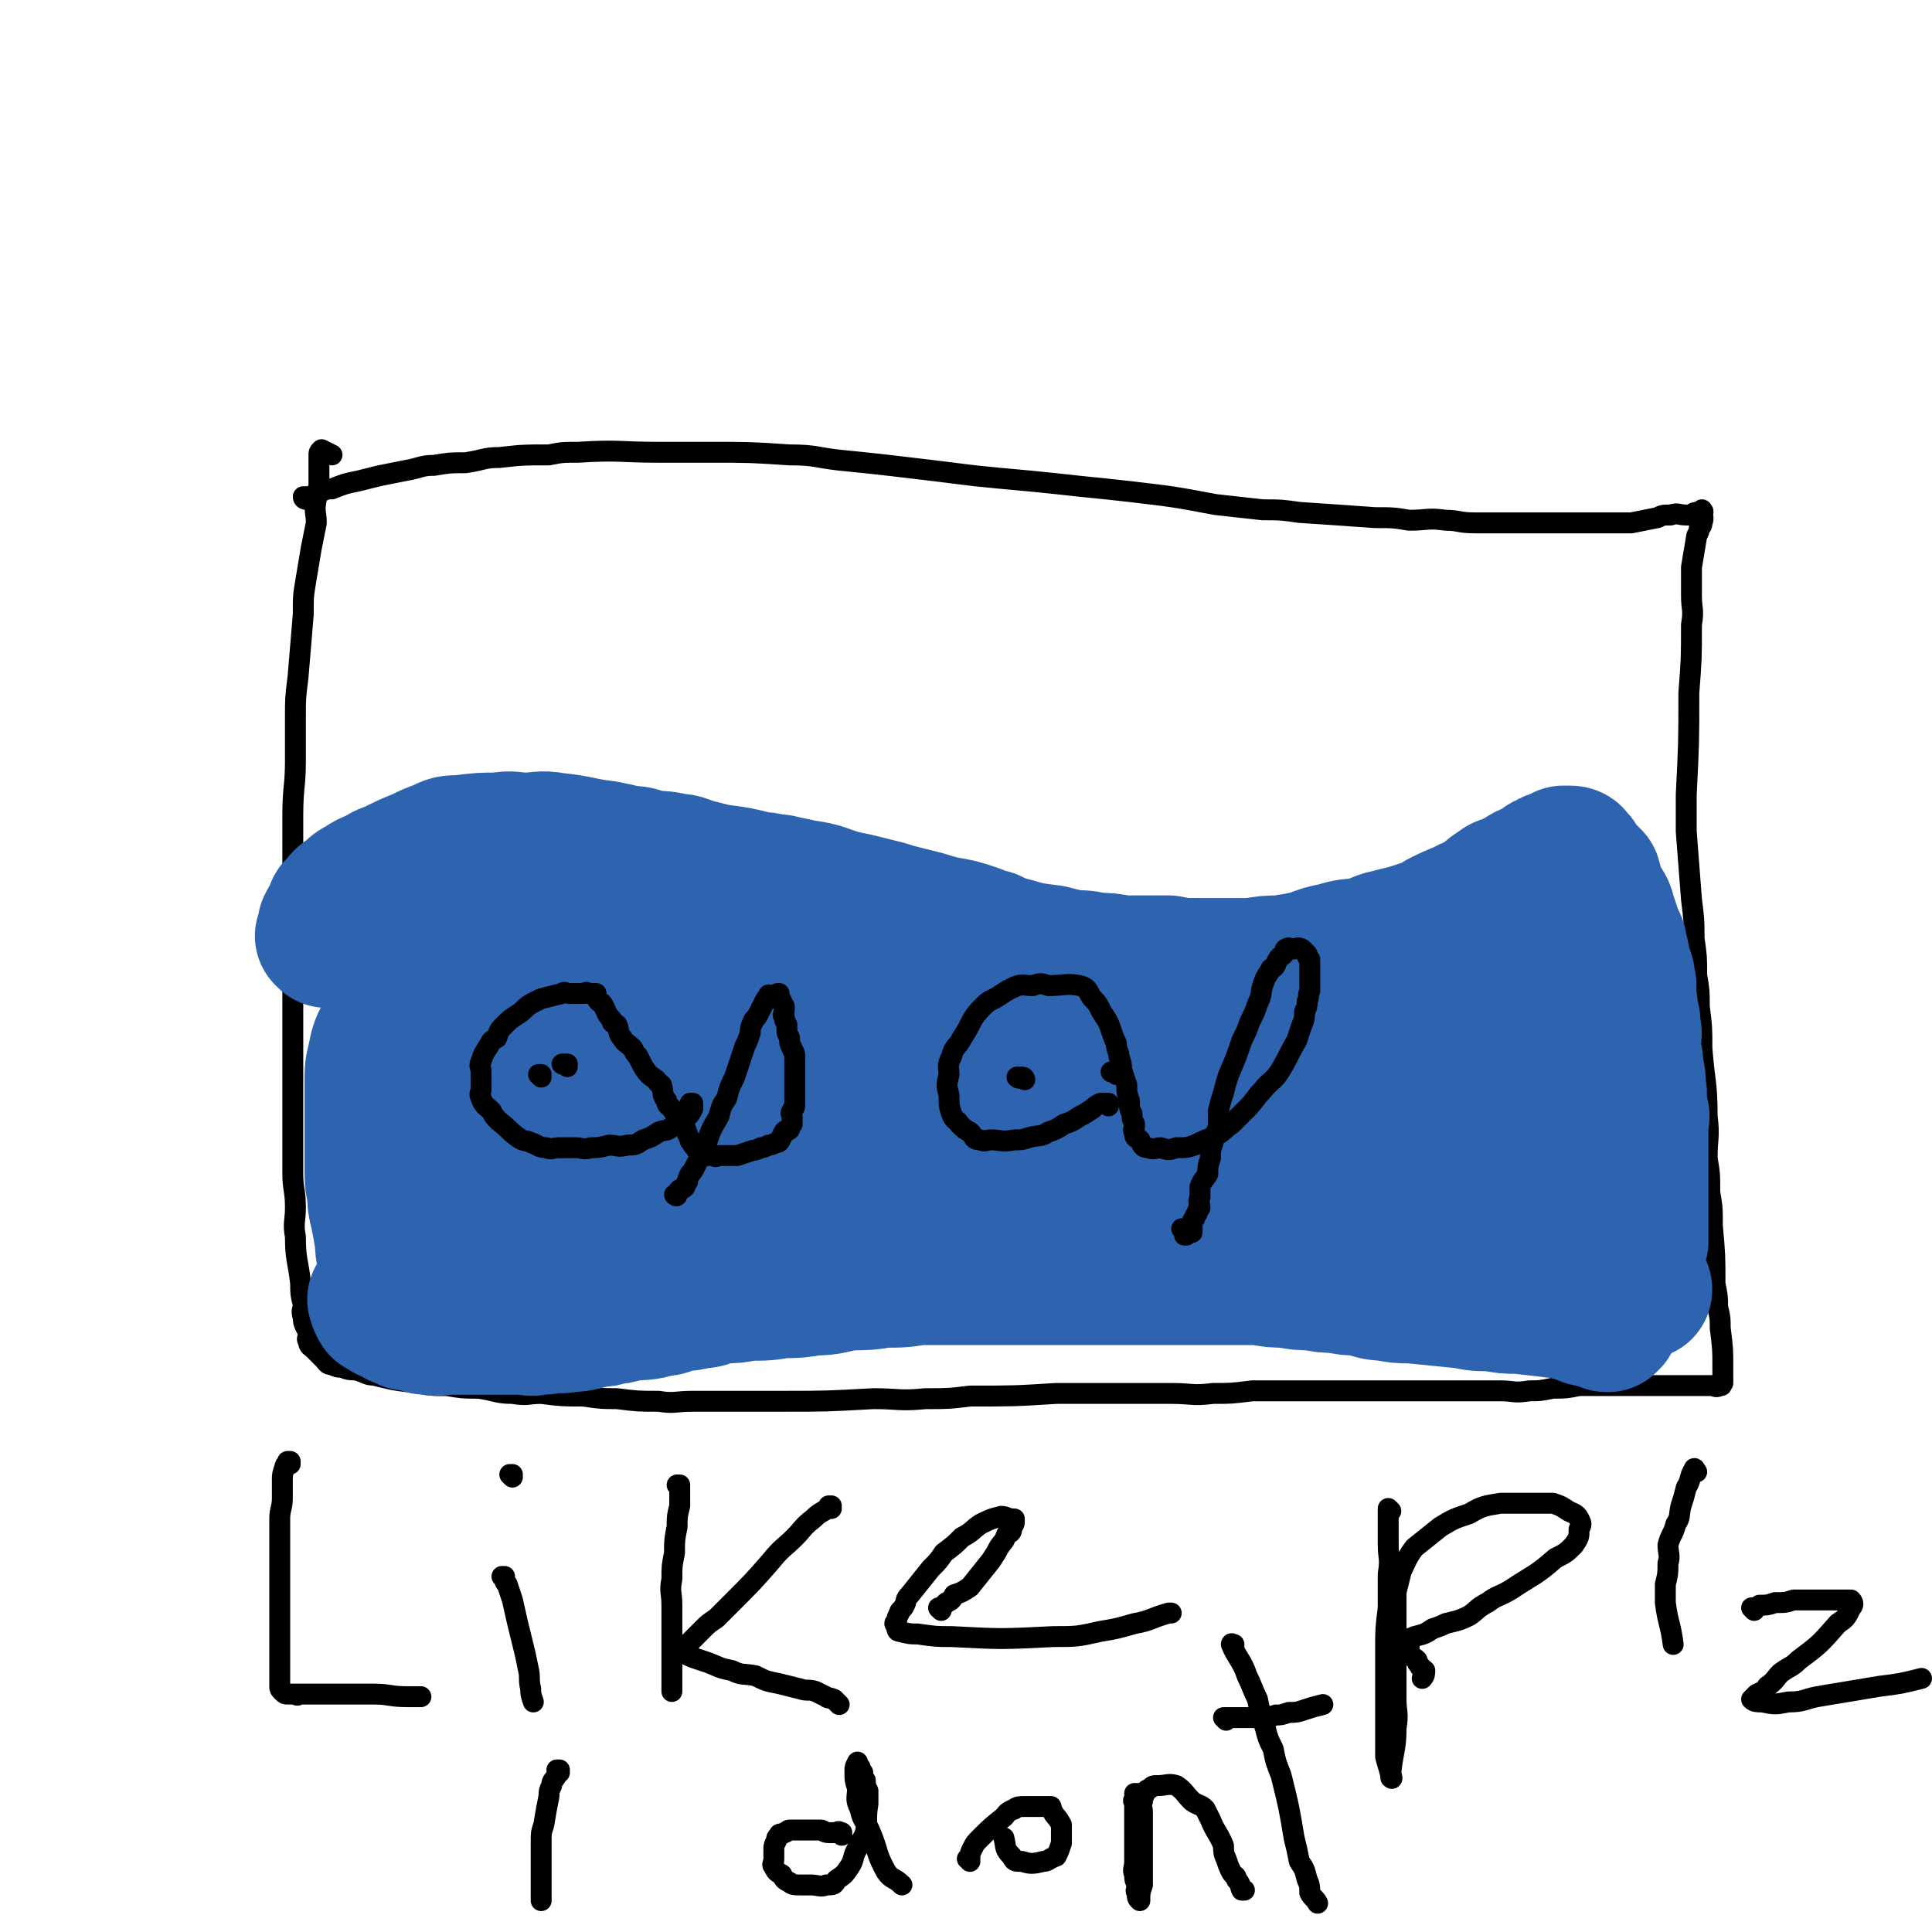 <svg viewBox='0 0 739 739' version='1.1' xmlns='http://www.w3.org/2000/svg' xmlns:xlink='http://www.w3.org/1999/xlink'><g fill='none' stroke='#000000' stroke-width='8' stroke-linecap='round' stroke-linejoin='round'><path d='M117,191c0,0 -1,-1 -1,-1 0,0 1,1 1,1 0,0 0,0 0,0 0,0 -1,0 -1,-1 1,0 2,0 3,0 1,-1 1,-1 2,-1 1,-1 1,-1 2,-1 2,-1 2,-1 4,-1 5,-2 5,-2 10,-3 4,-1 4,-1 8,-2 5,-1 5,-1 10,-2 6,-1 6,-2 11,-2 6,-1 6,-1 12,-1 7,-1 7,-2 13,-2 9,-1 9,-1 19,-1 5,-1 5,-1 11,-1 16,-1 16,0 31,0 10,0 10,0 20,0 15,0 15,0 30,1 10,0 10,1 19,2 10,1 10,1 19,2 17,2 17,2 33,4 10,1 10,1 21,2 10,1 10,1 19,2 10,1 10,1 19,2 17,2 17,2 33,5 9,1 9,1 18,2 7,0 7,0 14,1 15,1 15,1 29,2 7,0 7,0 13,1 7,0 7,-1 14,0 5,0 5,1 11,1 11,0 11,0 21,0 5,0 5,0 9,0 5,0 5,0 10,0 3,0 3,0 7,0 6,0 6,0 13,0 5,-1 5,-1 10,-2 2,-1 2,-1 5,-1 3,-1 3,0 6,0 1,0 1,0 2,0 1,-1 1,-1 2,-1 1,0 1,0 2,0 0,0 0,0 0,0 0,0 0,0 0,0 1,0 0,-1 0,-1 0,2 1,3 0,5 0,1 0,1 -1,2 0,1 0,1 -1,3 -1,6 -1,6 -2,12 0,6 0,6 0,11 0,5 1,5 0,11 0,13 0,13 -1,26 0,19 0,19 -1,39 0,7 0,7 0,14 1,13 1,13 2,26 1,8 1,8 1,15 1,7 1,7 1,14 1,6 1,6 1,12 1,8 1,8 1,16 1,13 2,13 2,26 1,8 0,8 0,16 1,6 1,6 1,13 1,6 1,6 1,13 1,11 1,11 1,22 1,5 1,5 1,9 1,4 1,4 1,8 1,8 1,8 1,15 0,2 0,2 0,4 0,1 0,1 0,2 0,0 0,0 0,0 0,0 0,0 0,0 -1,1 0,1 -1,1 -2,1 -2,0 -3,0 -3,0 -3,0 -5,0 -4,0 -4,0 -7,0 -7,0 -7,0 -14,0 -3,0 -3,0 -7,0 -5,0 -5,0 -9,0 -5,0 -5,0 -9,0 -5,1 -5,1 -10,1 -5,1 -5,1 -9,1 -6,1 -6,0 -11,0 -5,0 -5,0 -10,0 -6,0 -6,0 -11,0 -10,0 -10,0 -20,0 -6,0 -6,0 -12,0 -6,0 -6,0 -12,0 -7,0 -7,0 -14,0 -8,0 -8,0 -16,0 -8,1 -8,1 -15,1 -8,1 -8,0 -16,0 -6,0 -6,0 -11,0 -9,0 -9,0 -18,0 -7,0 -7,0 -15,0 -16,1 -16,1 -33,1 -8,1 -8,1 -17,1 -10,1 -10,0 -20,0 -18,1 -18,1 -36,1 -9,0 -9,0 -18,0 -7,0 -7,0 -15,0 -7,0 -7,1 -13,0 -8,0 -8,0 -16,-1 -6,0 -6,0 -13,-1 -8,0 -8,0 -16,-1 -5,0 -5,1 -11,0 -6,0 -6,-1 -13,-2 -6,0 -6,0 -12,-1 -6,0 -6,0 -11,-1 -9,-1 -9,-1 -17,-3 -3,0 -3,-1 -7,-2 -2,0 -3,0 -5,-1 -2,0 -2,0 -4,-1 -2,0 -2,-1 -3,-2 -2,-2 -2,-2 -4,-4 -1,-1 -2,-1 -2,-3 -1,-1 0,-1 0,-3 -1,-3 -2,-3 -2,-6 -1,-3 0,-3 0,-5 -1,-4 -1,-4 -1,-8 -1,-9 -2,-9 -2,-18 -1,-5 0,-6 0,-11 0,-7 -1,-7 -1,-13 0,-7 0,-7 0,-13 0,-8 0,-8 0,-16 0,-19 0,-19 0,-38 0,-9 0,-9 0,-19 0,-9 0,-9 0,-19 0,-16 0,-16 0,-32 0,-11 1,-11 1,-21 0,-8 0,-8 0,-17 0,-7 0,-7 1,-15 1,-12 1,-12 2,-24 0,-7 0,-7 1,-13 1,-6 1,-6 2,-12 1,-5 1,-5 2,-10 0,-4 -1,-4 0,-9 0,-3 1,-3 1,-6 0,-4 0,-4 0,-8 0,-2 0,-2 0,-3 0,-1 0,-1 1,-2 0,0 0,0 0,0 2,1 2,1 4,2 '/></g>
<g fill='none' stroke='#2D63AF' stroke-width='53' stroke-linecap='round' stroke-linejoin='round'><path d='M125,359c0,0 -1,-1 -1,-1 0,0 1,0 1,1 0,0 0,0 0,0 0,-1 0,-1 0,-2 0,-2 0,-2 0,-3 0,0 0,0 0,0 1,-2 1,-2 2,-3 0,-1 0,-1 1,-2 0,-1 0,-2 1,-2 2,-3 2,-3 5,-5 2,-2 2,-2 4,-3 3,-2 3,-2 6,-3 3,-2 3,-2 6,-3 6,-3 6,-3 11,-5 4,-2 4,-2 7,-3 4,-2 4,-2 8,-2 8,-1 8,-1 15,-1 5,-1 5,0 10,0 5,0 6,-1 11,0 10,1 10,2 19,3 5,1 5,1 9,2 5,0 5,1 9,2 5,0 5,0 9,1 4,0 4,1 8,2 4,1 4,1 8,2 8,1 8,1 16,3 4,0 4,1 8,1 4,1 5,1 9,2 8,1 8,2 15,4 5,1 5,1 9,2 4,1 4,1 8,2 3,1 3,1 7,2 4,1 4,1 8,2 3,1 3,1 7,2 6,1 6,1 12,3 3,1 3,2 6,2 4,2 4,2 8,3 7,2 7,2 15,3 4,1 4,1 8,2 5,0 5,0 9,1 5,0 5,0 10,1 9,0 9,0 18,0 5,1 5,1 11,1 5,0 5,0 11,0 5,0 5,0 10,0 6,-1 6,-1 11,-1 6,-1 6,-1 11,-2 5,-2 5,-2 10,-3 6,-2 6,-1 11,-2 5,-1 4,-2 9,-3 4,-1 4,-1 8,-2 3,-1 3,-1 6,-2 3,-1 3,-1 6,-3 4,-2 4,-2 9,-4 3,-2 3,-1 6,-3 4,-2 3,-3 7,-5 2,-2 2,-1 4,-2 2,-1 2,-1 4,-2 3,-2 3,-2 6,-3 2,-1 2,-1 3,-2 1,-1 1,-1 2,-1 1,-1 1,-1 2,-1 2,-1 2,-1 4,-2 0,0 0,0 0,0 0,0 0,0 0,0 1,0 1,0 2,0 0,0 0,0 0,0 1,0 2,0 2,1 2,1 1,2 2,4 1,1 1,0 2,1 2,2 2,2 3,3 1,3 0,3 1,5 1,3 2,3 3,5 2,3 1,3 2,5 1,3 1,3 2,6 1,3 2,3 2,6 1,3 1,3 1,6 1,3 2,3 2,6 1,3 0,3 0,6 1,3 1,3 1,6 1,3 1,3 1,6 1,3 0,3 0,6 0,2 0,2 0,4 1,2 1,2 1,5 1,4 1,4 1,8 1,3 0,3 0,6 1,2 1,2 1,4 1,1 0,2 0,3 0,4 0,4 0,8 0,2 0,2 0,3 0,2 0,2 0,4 0,3 0,3 0,6 0,2 0,2 0,4 0,2 0,2 0,3 0,2 0,2 0,4 0,2 0,2 0,3 0,2 0,2 0,3 0,1 0,1 0,2 0,1 0,1 0,2 0,1 0,1 0,2 0,1 0,1 0,2 0,0 0,0 0,0 -1,2 0,2 -2,3 0,1 -1,0 -2,0 -1,1 -1,1 -3,1 -3,1 -3,0 -6,0 -6,1 -6,1 -12,1 -4,1 -4,1 -8,1 -4,1 -4,0 -9,0 -7,1 -7,1 -15,1 -4,0 -4,0 -8,0 -4,1 -4,1 -8,1 -6,1 -6,0 -13,0 -3,0 -3,0 -6,0 -3,0 -3,0 -7,0 -6,0 -6,0 -13,0 -4,0 -4,0 -7,0 -5,0 -5,0 -9,0 -4,0 -4,0 -8,0 -5,0 -5,0 -9,0 -4,0 -4,0 -9,0 -5,0 -5,0 -10,0 -5,0 -5,0 -11,0 -6,0 -6,0 -12,0 -5,0 -5,0 -11,0 -6,1 -6,1 -13,1 -6,1 -6,0 -13,0 -6,1 -6,1 -13,1 -6,1 -6,0 -12,0 -7,1 -7,2 -14,2 -6,1 -6,1 -13,1 -6,1 -6,1 -13,1 -6,1 -7,1 -13,1 -7,1 -7,2 -14,2 -6,1 -6,1 -12,1 -6,1 -6,1 -13,1 -5,1 -5,1 -10,1 -9,1 -10,0 -19,0 -5,0 -5,0 -9,0 -4,0 -4,0 -7,0 -9,0 -9,0 -17,0 -4,0 -4,0 -7,0 -4,0 -4,0 -8,0 -3,0 -3,1 -6,0 -4,0 -4,0 -7,-1 -6,0 -6,0 -12,-1 -2,0 -2,0 -4,0 -3,0 -3,0 -7,0 -4,0 -4,1 -8,0 -2,0 -2,0 -4,-1 -2,0 -2,1 -4,0 -1,0 -1,0 -2,-1 -2,0 -2,0 -3,-1 0,0 0,0 0,0 -1,-1 -1,-1 -2,-2 -1,-2 -1,-2 -1,-4 -1,-1 -1,-1 -1,-3 -1,-3 -1,-3 -1,-6 -1,-6 -1,-6 -2,-11 -1,-4 -1,-4 -1,-8 -1,-4 -1,-4 -1,-8 0,-5 0,-5 0,-9 0,-5 0,-5 0,-9 0,-4 0,-4 0,-8 0,-4 0,-4 0,-8 0,-5 0,-5 1,-9 1,-5 1,-5 3,-9 2,-5 2,-5 5,-9 3,-5 3,-6 6,-10 5,-5 5,-5 10,-9 10,-7 10,-7 20,-12 6,-3 6,-2 12,-2 6,-1 7,-3 13,-1 10,2 11,2 20,7 4,4 4,5 7,10 3,5 3,6 5,12 2,9 2,9 2,18 -1,14 -2,14 -6,28 -2,7 -3,7 -8,13 -3,5 -3,5 -8,9 -4,4 -4,4 -10,7 -4,2 -4,2 -9,3 -8,0 -9,0 -16,-3 -4,-1 -4,-2 -6,-6 -3,-4 -4,-4 -6,-9 -1,-6 0,-6 0,-12 0,-6 -1,-6 0,-12 1,-7 0,-7 3,-13 7,-12 7,-13 17,-23 5,-6 5,-7 12,-10 11,-4 12,-4 24,-5 7,-1 8,-3 13,1 9,5 10,7 14,16 4,7 3,8 4,16 0,9 0,9 0,17 -1,6 0,6 -2,12 -2,5 -2,5 -6,9 -4,5 -5,5 -11,7 -3,1 -3,0 -6,0 -4,0 -5,3 -9,0 -8,-5 -9,-6 -15,-15 -7,-9 -6,-10 -10,-20 -2,-5 -2,-5 -2,-10 -1,-4 0,-5 0,-9 0,-3 -2,-4 0,-6 3,-3 4,-3 9,-4 5,-2 5,-1 10,0 6,0 6,-1 11,1 7,3 7,4 14,7 6,4 6,4 12,8 6,4 6,4 11,9 6,5 6,5 11,10 3,4 3,4 7,8 2,4 3,4 5,8 1,2 0,3 1,5 0,3 1,3 0,5 -2,2 -3,1 -7,2 -9,1 -9,1 -18,0 -6,0 -6,-1 -11,-3 -6,-3 -6,-3 -12,-7 -4,-3 -4,-3 -9,-6 -4,-3 -4,-2 -8,-6 -2,-2 -3,-2 -4,-6 -2,-2 -2,-2 -2,-6 -1,-2 -2,-3 0,-5 3,-6 4,-7 10,-10 6,-5 7,-4 14,-6 24,-5 25,-5 49,-9 10,-1 10,-1 19,1 14,1 14,1 28,6 5,1 6,1 10,6 6,6 6,7 9,16 2,4 1,5 2,9 0,5 0,5 0,9 -1,5 -1,6 -3,10 -5,7 -6,7 -12,12 -3,3 -4,2 -8,3 -4,2 -4,2 -8,2 -4,1 -4,1 -9,0 -8,-1 -9,1 -16,-4 -9,-5 -8,-7 -14,-14 -3,-4 -4,-4 -6,-9 -1,-4 -1,-4 -1,-8 -1,-5 -2,-6 0,-11 1,-3 2,-3 5,-4 3,-3 4,-3 8,-4 17,-1 18,-1 35,0 13,2 13,3 26,6 10,3 10,3 19,7 7,2 7,3 13,6 10,7 10,7 20,14 5,3 4,4 8,7 3,3 4,3 6,6 2,2 2,3 3,6 1,4 0,4 1,8 0,2 0,2 0,3 -1,2 -2,2 -3,3 -2,2 -2,2 -4,2 -5,1 -5,1 -9,1 -2,1 -2,0 -4,0 -2,0 -2,1 -5,0 -2,0 -2,0 -4,-1 -2,-1 -2,-1 -4,-3 -3,-3 -3,-3 -6,-7 -2,-3 -2,-3 -4,-5 -2,-3 -2,-3 -3,-6 -2,-3 -3,-2 -3,-6 -2,-5 -1,-5 -1,-11 0,-3 -1,-4 1,-6 2,-4 2,-4 6,-6 4,-4 5,-4 10,-6 9,-4 9,-4 17,-7 14,-4 14,-4 28,-7 12,-3 13,-2 25,-3 12,-1 12,-1 24,-1 9,1 10,1 19,3 13,5 13,5 26,11 5,3 5,3 9,7 4,4 4,4 6,8 3,7 4,7 4,14 1,4 1,4 -2,7 -3,5 -4,5 -9,8 -6,3 -6,3 -13,5 -12,5 -12,5 -25,8 -11,2 -11,3 -22,3 -12,1 -12,1 -25,0 -19,0 -19,1 -38,-2 -14,-3 -15,-3 -28,-8 -5,-2 -5,-3 -10,-6 -3,-3 -3,-3 -6,-6 -2,-3 -3,-3 -5,-6 0,-2 0,-3 1,-5 1,-3 1,-3 4,-5 5,-4 5,-4 11,-6 9,-3 9,-3 19,-5 12,-2 12,-2 25,-4 11,-1 11,-1 21,-2 6,0 6,0 11,0 6,1 6,0 11,2 4,1 4,1 7,4 3,2 3,2 5,5 1,2 1,2 1,5 -1,3 0,4 -2,6 -3,4 -4,3 -9,6 -6,3 -6,3 -12,5 -9,3 -9,3 -19,5 -24,3 -24,3 -47,6 -9,0 -10,0 -18,-1 -16,-1 -16,-2 -31,-5 -7,-2 -7,-2 -14,-5 -6,-2 -6,-2 -12,-6 -5,-3 -5,-3 -11,-7 -8,-5 -7,-6 -15,-11 -3,-3 -4,-2 -7,-5 -1,-1 -1,-2 -2,-4 -1,-1 -2,0 -2,-2 -1,0 -1,-1 0,-2 1,0 1,0 3,0 4,0 4,0 8,0 5,0 5,0 10,0 10,0 10,0 19,0 12,1 12,1 24,1 14,1 14,1 28,1 15,1 15,1 29,1 14,1 14,0 28,0 13,0 13,0 26,0 11,0 11,0 22,0 16,0 16,1 32,0 9,0 9,0 17,-1 6,0 6,0 13,-1 6,0 6,0 13,-1 9,0 9,0 19,-1 3,0 3,0 7,0 2,0 2,1 5,0 3,0 3,0 5,-1 0,0 0,0 0,0 0,-2 0,-2 -1,-3 -2,-3 -2,-3 -3,-4 -3,-3 -3,-3 -6,-6 -6,-7 -6,-7 -12,-15 -3,-4 -3,-4 -6,-9 -3,-6 -3,-6 -6,-13 -2,-3 -2,-3 -2,-5 -1,-2 0,-2 -1,-3 0,0 0,0 0,0 0,0 0,0 0,0 1,0 0,-1 0,-1 1,2 2,3 3,6 2,4 1,4 2,8 2,6 2,6 3,11 2,5 1,6 2,11 2,8 2,8 3,16 1,7 1,7 2,13 1,6 1,6 2,12 1,6 1,7 3,13 1,10 2,10 3,20 1,4 1,4 1,9 1,4 2,4 2,9 1,1 0,1 0,2 0,0 0,0 0,0 0,-2 1,-2 0,-4 0,-4 0,-4 -1,-7 0,-4 0,-4 -1,-9 0,-5 0,-5 -1,-11 0,-6 -1,-6 -2,-13 0,-11 0,-11 0,-22 0,-4 0,-4 0,-8 0,-3 0,-3 0,-6 1,-3 1,-3 2,-5 0,0 0,-1 0,0 1,2 2,2 2,5 1,3 1,3 1,6 1,3 1,3 2,6 2,4 2,4 3,8 2,4 3,4 5,9 2,5 1,5 4,10 4,10 4,10 9,21 3,8 3,7 7,15 2,3 2,3 4,6 2,4 1,4 3,8 1,2 2,1 2,2 1,1 1,2 1,2 1,2 2,1 2,2 1,0 0,0 0,0 0,0 0,0 0,0 1,1 0,0 0,0 -1,0 -1,1 -2,1 -1,1 -1,0 -3,0 0,0 0,0 0,0 -1,0 -1,0 -3,0 -1,1 -1,1 -2,1 0,0 0,0 0,0 -1,1 -1,1 -2,2 0,1 0,1 0,2 0,1 0,1 0,2 0,1 0,1 0,2 0,1 0,1 0,2 0,0 0,0 0,0 -1,1 -1,1 -1,1 -1,0 -1,0 -2,-1 -2,0 -2,0 -3,-1 -3,0 -3,0 -5,-1 -3,-1 -3,-1 -7,-2 -8,-1 -8,-1 -17,-2 -5,0 -5,0 -10,-1 -6,0 -6,0 -11,-1 -10,-1 -10,-1 -20,-2 -5,0 -5,0 -10,-1 -5,0 -5,-1 -10,-2 -4,0 -4,0 -9,-1 -4,0 -4,0 -9,-1 -5,0 -5,0 -10,-1 -5,0 -5,0 -10,-1 -5,0 -5,0 -10,0 -5,0 -5,0 -11,0 -5,0 -5,0 -11,0 -6,0 -6,0 -12,0 -6,0 -6,0 -12,0 -6,0 -6,0 -12,0 -6,0 -6,0 -12,0 -6,0 -6,0 -12,0 -6,0 -6,0 -11,0 -6,0 -6,0 -12,0 -5,0 -5,0 -11,0 -5,0 -5,0 -11,0 -10,0 -10,0 -21,0 -5,1 -5,1 -11,1 -6,1 -6,1 -12,1 -9,2 -9,2 -18,3 -4,1 -4,1 -8,2 -4,1 -4,2 -8,2 -4,1 -4,1 -8,1 -3,1 -3,2 -7,2 -6,2 -6,1 -13,2 -3,1 -3,1 -6,1 -2,1 -2,1 -4,1 -6,1 -6,2 -12,2 -3,1 -3,0 -5,0 -3,1 -3,1 -7,1 -2,1 -2,0 -5,0 -2,0 -2,0 -5,0 -2,0 -2,0 -5,0 -3,0 -3,0 -6,0 -2,0 -2,0 -3,0 -3,0 -3,0 -5,0 -2,0 -2,0 -4,0 -4,0 -4,1 -8,0 -2,0 -2,0 -3,-1 -2,0 -2,0 -3,-1 -2,0 -2,1 -3,0 -3,-1 -3,-1 -5,-3 0,0 0,0 0,0 -2,0 -2,0 -3,-1 0,0 0,0 0,0 -1,-1 -2,0 -2,-2 -1,0 0,-1 0,-2 0,0 0,0 0,0 0,0 0,0 0,0 0,1 -1,0 -1,0 0,0 0,0 1,0 2,0 2,0 4,-1 1,0 1,0 2,0 1,0 1,0 3,0 1,0 1,0 2,0 1,0 1,0 3,0 1,0 1,0 3,0 3,0 3,0 7,0 2,0 2,0 5,0 3,0 3,0 6,0 '/></g>
<g fill='none' stroke='#000000' stroke-width='8' stroke-linecap='round' stroke-linejoin='round'><path d='M265,423c0,0 -1,-1 -1,-1 0,0 0,0 1,0 0,0 0,0 0,0 0,1 0,2 0,2 -1,2 -1,2 -2,3 -3,2 -3,2 -6,4 -2,2 -3,1 -5,2 -3,2 -3,2 -6,3 -3,2 -3,2 -6,2 -4,1 -4,0 -7,0 -4,1 -4,1 -7,1 -3,1 -3,0 -6,0 -3,0 -3,0 -6,0 -3,0 -3,1 -5,0 -3,0 -3,-1 -6,-2 -2,-1 -2,0 -5,-2 -4,-3 -3,-3 -7,-6 -2,-2 -2,-2 -3,-4 -2,-2 -3,-2 -4,-5 -1,-2 0,-2 0,-3 0,-1 0,-1 0,-2 0,-2 0,-2 0,-3 0,-1 0,-1 0,-2 0,-2 -1,-2 0,-4 1,-3 1,-3 3,-6 1,-2 1,-2 3,-3 1,-3 1,-3 3,-5 2,-2 2,-2 5,-4 2,-1 2,-2 5,-4 2,-1 2,-1 4,-2 4,-1 4,-1 8,-2 1,-1 1,0 3,0 1,0 1,0 3,0 1,0 1,0 2,0 1,0 1,-1 2,0 1,0 2,0 3,0 0,1 0,2 1,3 1,1 1,0 2,2 1,2 1,3 3,5 0,2 1,1 2,2 1,2 0,3 2,5 1,2 2,2 4,4 1,2 1,2 2,3 1,2 1,2 2,4 2,3 2,3 5,5 1,2 1,1 2,2 1,3 0,4 2,6 0,2 1,2 2,3 1,2 1,1 2,2 1,2 0,2 1,3 0,2 1,1 2,2 1,3 1,3 2,5 0,1 0,0 0,0 1,2 1,2 2,3 1,2 1,1 2,2 0,0 0,0 0,0 0,0 0,0 0,0 1,1 1,1 2,1 0,0 0,0 0,0 1,0 1,0 2,0 0,0 0,0 0,0 0,0 0,0 0,0 1,0 1,0 2,0 0,0 0,0 0,0 0,0 0,0 0,0 0,1 -1,0 -1,0 1,0 1,0 3,0 0,0 0,0 0,0 1,0 1,0 2,0 1,0 1,0 2,0 1,0 1,0 2,0 0,0 0,0 0,0 3,-1 3,-1 6,-2 1,0 1,0 3,-1 1,0 1,0 3,-1 1,0 1,0 3,-1 1,0 1,0 2,-2 0,0 0,-1 1,-2 0,-1 1,0 2,-1 0,-1 0,-1 1,-2 0,-2 0,-2 0,-3 0,-1 -1,-1 0,-2 0,-1 1,-1 1,-2 0,-3 0,-3 0,-6 0,-3 0,-3 0,-5 0,-4 0,-4 0,-8 0,-2 -1,-2 -1,-3 -1,-2 -1,-2 -1,-4 -1,-2 -1,-2 -1,-3 0,-1 0,-1 0,-2 -1,-2 -1,-2 -1,-3 -1,-1 0,-1 0,-3 0,-1 0,-1 0,-1 -1,-2 -1,-1 -1,-2 0,0 0,0 0,0 -1,-2 -1,-2 -1,-3 -1,0 -1,0 -2,1 -1,0 -1,0 -2,0 0,0 0,-1 0,0 -1,1 -1,1 -2,3 -1,2 -1,2 -2,4 -1,2 -2,2 -2,3 -1,2 -1,2 -1,4 -1,3 -1,3 -2,5 -1,3 -1,3 -2,6 -1,3 -1,3 -2,6 -2,4 -2,4 -3,8 -2,3 -2,3 -3,7 -3,5 -3,5 -5,11 -1,2 -1,2 -2,4 -1,2 -1,2 -2,4 -1,2 -1,2 -2,3 -1,2 -1,2 -1,3 -1,1 -1,2 -1,2 -1,1 -2,1 -2,1 -1,1 -1,1 -1,2 0,0 0,0 0,0 0,0 0,0 0,0 0,1 -1,0 -1,0 '/><path d='M217,408c0,0 -1,-1 -1,-1 0,0 0,0 1,0 0,0 0,0 0,0 0,1 0,0 -1,0 0,0 0,0 -1,0 0,0 0,0 0,0 '/><path d='M207,412c0,0 -1,-1 -1,-1 0,0 0,0 1,0 0,0 0,0 0,0 0,1 -1,0 -1,0 '/><path d='M424,423c0,0 -1,-1 -1,-1 0,0 0,0 1,0 0,0 0,0 0,0 0,1 -1,0 -1,0 0,0 0,0 1,0 0,0 0,0 0,0 0,1 -1,0 -1,0 0,0 0,0 1,0 0,0 0,0 0,0 0,1 -1,0 -1,0 0,0 0,0 1,0 0,0 0,0 0,0 -2,0 -2,0 -3,0 -2,1 -2,1 -3,2 -3,2 -3,2 -5,3 -3,2 -3,2 -6,3 -3,2 -3,2 -6,3 -3,2 -3,1 -7,2 -3,1 -3,1 -6,1 -5,1 -5,0 -9,0 -2,0 -2,1 -4,0 -3,0 -2,-1 -4,-3 -2,-1 -2,-1 -4,-3 -1,-2 -2,-1 -3,-4 -1,-3 -1,-3 -1,-7 -1,-4 -1,-4 0,-8 0,-3 -1,-3 1,-7 1,-4 2,-3 4,-7 4,-6 3,-7 8,-12 3,-3 3,-2 6,-4 3,-2 3,-2 5,-3 4,-2 4,-1 8,-1 3,-1 3,-1 6,0 6,0 7,-1 12,0 4,1 3,3 5,5 3,3 2,3 4,6 2,3 2,3 3,6 1,3 1,3 2,5 0,3 1,3 1,5 1,3 1,3 1,5 1,3 1,3 2,6 0,3 0,3 1,6 0,3 0,3 1,5 0,2 0,2 1,4 0,2 -1,2 0,3 0,2 0,2 2,3 1,2 1,3 3,3 3,1 3,0 5,0 3,1 3,1 6,0 4,0 4,0 7,-1 4,-2 4,-2 7,-3 4,-2 4,-3 7,-5 3,-3 3,-3 6,-6 3,-3 3,-4 6,-7 3,-4 4,-3 7,-8 3,-5 3,-6 6,-11 1,-3 1,-3 2,-6 1,-2 1,-3 1,-5 1,-2 1,-2 1,-4 1,-2 0,-2 1,-4 0,-2 0,-2 0,-3 0,-2 0,-2 0,-3 0,-1 0,-1 0,-2 0,-1 0,-1 0,-2 0,-1 0,-1 0,-2 0,0 0,0 0,0 -1,-1 -1,-1 -1,-2 0,0 0,0 0,0 -1,-1 -1,-1 -2,-2 0,0 0,0 0,0 -2,-1 -2,0 -3,0 0,0 0,0 0,0 -2,0 -2,-1 -3,0 -1,0 0,1 -1,2 -1,1 -2,1 -2,2 -1,1 -1,2 -1,2 -1,2 -2,1 -2,2 -2,3 -2,3 -3,6 -1,3 0,3 -2,7 -1,3 -1,3 -3,7 -1,3 -1,3 -3,7 -2,6 -2,6 -5,13 -1,3 -1,3 -2,7 -1,3 -1,3 -2,7 0,3 0,3 0,6 -1,3 -2,3 -2,6 -1,3 -1,3 -1,6 -1,3 -1,3 -1,6 -1,2 -2,2 -3,5 0,2 0,2 0,4 -1,2 0,2 0,4 -1,1 -1,1 -1,2 -1,1 -1,1 -1,2 -1,1 -1,1 -1,2 0,0 0,0 0,0 0,2 0,2 0,3 0,0 0,0 0,0 0,1 0,0 -1,0 -1,0 -1,1 -2,1 0,1 0,0 1,0 0,0 0,0 0,0 0,1 -1,0 -1,0 0,0 0,0 1,0 0,0 0,0 0,0 0,1 -1,0 -1,0 0,0 1,1 1,0 -1,0 -1,-1 -1,-1 0,-1 0,-1 0,-1 0,0 0,0 0,0 0,1 -1,0 -1,0 0,0 0,0 1,0 '/><path d='M392,413c0,0 0,-1 -1,-1 -1,0 -1,0 -1,0 0,0 0,0 0,0 0,0 0,0 0,0 0,1 -1,0 -1,0 '/><path d='M427,411c0,0 -1,-1 -1,-1 0,0 1,0 1,0 -1,1 -1,0 -2,0 0,0 0,0 0,0 '/><path d='M111,560c0,0 -1,-1 -1,-1 0,0 1,0 1,0 -1,1 -2,1 -2,2 -1,3 -1,3 -1,5 0,4 0,4 0,7 0,4 -1,4 -1,8 0,5 0,5 0,9 0,6 0,6 0,12 0,5 0,5 0,11 0,5 0,5 0,10 0,4 0,4 0,8 0,3 0,3 0,6 0,3 0,3 0,5 0,2 0,2 0,3 0,1 0,1 1,2 0,0 0,0 0,0 1,1 1,1 2,1 1,0 1,0 2,0 0,0 0,0 0,0 0,0 0,0 0,0 1,0 1,0 2,0 0,0 0,0 0,0 0,0 0,0 0,0 0,1 -1,0 -1,0 0,0 1,0 1,0 0,0 0,0 0,0 0,1 -1,0 -1,0 0,0 1,0 1,0 0,0 0,0 0,0 0,1 -1,0 -1,0 1,0 2,0 3,0 1,0 1,0 2,0 5,0 5,0 9,0 4,0 4,0 8,0 4,0 4,0 8,0 6,0 6,1 13,1 2,0 2,0 5,0 0,0 0,0 0,0 '/><path d='M193,604c0,0 -1,-1 -1,-1 0,0 0,0 1,0 0,0 0,0 0,0 0,2 0,2 1,3 1,3 1,3 2,6 2,9 2,9 4,17 1,4 1,4 2,9 1,4 0,4 1,8 0,2 0,2 1,5 '/><path d='M196,565c0,0 -1,-1 -1,-1 0,0 0,0 1,0 0,0 0,0 0,0 0,1 -1,0 -1,0 '/><path d='M260,569c0,0 -1,-1 -1,-1 0,0 0,0 1,0 0,0 0,0 0,0 0,1 0,1 0,2 0,3 0,3 0,6 -1,4 -1,4 -1,8 -1,5 -1,5 -1,10 -1,5 -1,5 -1,10 -1,5 0,5 0,10 0,4 0,4 0,8 0,7 0,7 0,14 0,3 0,3 0,6 0,3 0,3 0,5 0,0 0,0 0,0 '/><path d='M318,577c0,0 -1,-1 -1,-1 0,0 0,0 1,0 0,0 0,0 0,0 -4,3 -4,2 -7,5 -4,3 -4,4 -7,7 -4,4 -5,4 -9,9 -7,8 -7,8 -15,16 -3,3 -3,3 -6,6 -3,2 -3,2 -5,4 -3,3 -3,3 -6,6 0,0 0,0 0,0 -1,2 -2,2 -1,3 0,1 1,1 3,2 3,1 3,1 6,2 5,2 4,2 9,3 4,2 4,1 9,2 4,2 4,2 9,3 4,1 4,1 8,2 3,1 3,0 6,1 2,1 2,1 4,2 1,1 1,0 3,1 1,1 1,1 2,2 '/><path d='M360,616c0,0 -1,-1 -1,-1 0,0 0,0 1,0 0,0 0,0 0,0 1,-1 1,-1 2,-2 2,-1 2,-1 3,-3 3,-1 3,-1 6,-3 4,-5 4,-5 8,-10 2,-3 2,-3 3,-5 2,-3 2,-2 3,-5 2,-1 2,-1 2,-3 1,-1 1,-1 1,-3 0,0 0,0 0,0 -3,0 -3,-1 -5,-1 -4,1 -4,1 -8,3 -3,2 -3,3 -7,5 -3,3 -3,3 -7,6 -2,3 -2,3 -5,6 -4,5 -4,5 -8,10 -2,2 -1,2 -2,4 -1,2 -2,2 -2,3 -1,2 -1,2 -1,3 -1,1 -1,1 0,2 0,1 0,2 1,2 4,1 4,1 7,1 7,1 7,1 13,1 19,1 19,1 39,0 9,0 9,0 18,-2 6,-1 6,-1 13,-3 6,-1 6,-2 13,-4 0,0 0,0 1,0 '/><path d='M532,578c0,0 -1,-1 -1,-1 0,0 0,0 0,0 0,0 0,0 0,0 0,3 0,3 0,6 0,4 0,4 0,8 0,5 1,5 0,11 0,6 0,6 0,13 -1,8 -1,8 -1,16 0,6 0,6 0,13 0,6 0,6 0,12 0,5 0,5 0,9 0,4 0,4 0,7 1,4 2,6 2,8 1,1 0,-1 0,-2 1,-9 2,-9 2,-17 1,-6 0,-6 0,-11 0,-8 0,-8 0,-15 0,-4 0,-4 0,-8 0,-4 0,-4 0,-9 0,-4 0,-4 0,-9 1,-4 1,-4 2,-8 2,-4 2,-5 5,-9 5,-4 5,-4 10,-8 5,-3 5,-3 11,-5 5,-3 6,-3 12,-4 5,0 5,0 11,0 4,0 5,0 9,0 3,1 3,1 6,3 2,1 3,1 4,3 1,2 1,2 0,4 0,3 0,3 -2,6 -3,3 -3,3 -7,5 -8,7 -8,6 -17,12 -5,3 -5,2 -9,5 -4,2 -4,3 -7,5 -4,2 -5,2 -9,3 -2,1 -2,1 -5,2 -3,2 -3,2 -7,3 -1,1 -1,0 -2,1 0,2 0,3 0,5 1,2 2,2 3,3 0,1 0,1 1,2 0,1 1,1 2,2 0,1 0,2 -1,3 0,0 0,0 0,0 '/><path d='M649,563c0,0 -1,-1 -1,-1 0,0 0,0 0,0 0,0 0,0 0,0 1,1 0,-1 0,0 -2,3 -1,4 -3,7 -1,4 -1,4 -2,7 -1,4 0,4 -2,7 -1,4 -2,4 -3,8 0,3 1,4 0,7 0,4 0,4 -1,8 0,4 0,4 0,7 1,8 2,8 3,16 0,0 0,0 0,0 '/><path d='M671,616c0,0 -1,-1 -1,-1 0,0 0,0 0,0 0,0 0,0 0,0 2,0 2,0 3,-1 3,0 3,0 6,-1 4,0 4,0 7,-1 4,0 4,0 7,0 3,0 3,0 6,0 2,0 2,0 4,0 2,0 2,0 3,0 1,0 2,0 2,0 1,1 1,2 0,3 -2,4 -2,4 -5,6 -7,8 -7,8 -15,14 -3,3 -3,2 -7,5 -2,2 -2,3 -5,5 -1,2 -2,2 -4,3 -1,1 -2,2 -2,2 1,1 2,1 4,1 5,1 5,1 10,0 6,0 6,-1 11,-2 6,-1 6,-1 12,-2 6,-1 6,-1 12,-2 8,-1 8,-1 16,-3 0,0 0,0 0,0 '/><path d='M214,678c0,-1 -1,-1 -1,-1 0,0 0,0 1,0 0,0 0,0 0,0 -1,1 -1,1 -1,2 -1,2 -2,2 -2,4 -1,2 -1,2 -1,4 -1,5 -1,5 -2,11 -1,3 -1,3 -1,6 0,3 0,3 0,6 0,2 0,2 0,5 0,2 0,2 0,5 0,2 0,2 0,3 0,2 0,2 0,4 '/><path d='M322,702c0,-1 -1,-1 -1,-1 0,0 0,0 1,0 0,0 0,0 0,0 0,0 0,0 -1,0 0,-1 -1,0 -1,0 -2,0 -2,0 -3,0 -2,0 -2,-1 -3,-1 -2,0 -2,0 -4,0 -1,0 -1,0 -2,0 -2,0 -2,0 -3,0 -2,0 -2,0 -3,0 -1,0 -1,1 -2,1 -1,1 -2,0 -2,1 -1,1 -1,1 -1,2 -1,2 -1,2 -1,3 0,1 0,1 0,2 0,1 0,1 0,2 0,2 -1,2 0,3 1,2 1,2 3,3 1,2 1,2 3,3 1,1 2,1 4,1 2,0 2,0 4,0 3,0 4,1 6,0 3,0 3,0 4,-2 3,-2 3,-2 5,-5 2,-3 1,-4 3,-7 1,-3 2,-3 3,-6 1,-5 0,-5 1,-11 0,-2 0,-2 0,-5 -1,-2 -1,-2 -1,-4 -1,-1 -1,-2 -1,-3 -1,-1 -1,-1 -1,-2 -1,-1 -1,-1 -1,-2 0,0 0,0 0,0 0,0 0,0 0,0 -1,2 -1,2 -1,3 0,4 0,4 1,7 0,4 -1,4 1,8 1,5 2,4 4,9 3,7 2,8 6,15 2,3 3,2 6,5 '/><path d='M371,712c0,-1 -1,-1 -1,-1 0,0 0,0 1,0 0,0 0,0 0,0 0,0 -1,0 -1,0 0,0 0,0 1,0 0,0 0,0 0,0 0,-2 0,-2 1,-4 1,-2 1,-2 3,-4 4,-4 4,-4 9,-8 1,-1 1,-2 4,-3 1,-1 2,-1 4,-1 2,0 2,0 4,0 1,0 1,0 3,0 1,0 1,0 3,0 0,0 0,0 0,0 1,4 2,3 4,7 0,2 0,2 0,3 0,2 0,2 0,4 -1,3 -1,3 -2,5 0,0 0,0 0,0 -3,1 -3,2 -5,2 -4,1 -5,1 -8,0 -3,0 -3,0 -4,-2 -3,-3 -2,-3 -3,-7 0,0 0,0 0,0 '/><path d='M435,687c0,-1 -1,-1 -1,-1 0,0 0,0 1,0 0,0 0,0 0,0 -1,1 -1,1 -1,2 -1,1 0,1 0,2 0,2 0,2 0,4 0,3 0,3 0,5 0,3 0,3 0,6 0,4 0,4 0,7 0,3 -1,3 0,5 0,2 0,2 1,4 0,2 -1,2 0,3 0,2 0,2 1,3 0,0 0,0 0,0 0,0 0,0 0,0 0,-3 0,-3 1,-6 0,-3 0,-3 0,-6 0,-3 0,-3 0,-6 0,-3 0,-3 0,-6 0,-2 0,-2 0,-5 0,-2 0,-2 0,-5 0,-2 -1,-2 0,-4 0,-1 0,-1 1,-3 0,-1 0,-1 2,-2 1,-1 1,-1 3,-1 3,0 4,-1 7,0 3,2 3,3 6,6 3,2 3,1 5,3 1,2 1,2 2,4 2,5 3,5 5,10 0,2 0,3 1,5 1,3 1,3 2,5 1,2 2,1 2,3 2,2 1,2 2,4 1,0 1,0 1,0 '/><path d='M472,630c0,0 -1,-1 -1,-1 0,0 0,0 1,0 0,0 0,0 0,0 0,1 -1,-1 -1,0 2,5 4,6 6,12 2,4 2,5 4,9 1,5 1,5 3,11 1,4 1,4 3,8 1,5 1,5 3,10 3,12 3,12 5,24 1,4 1,4 2,9 2,3 2,3 3,7 1,2 1,3 1,5 1,2 2,2 3,4 '/><path d='M469,658c0,0 -1,-1 -1,-1 0,0 0,0 1,0 0,0 0,0 0,0 1,0 1,0 2,0 1,0 1,0 2,0 2,0 2,0 4,0 2,0 2,0 5,0 3,0 3,0 6,-1 2,0 2,0 5,-1 3,0 3,0 6,-1 3,-1 3,-1 7,-2 '/></g>
</svg>